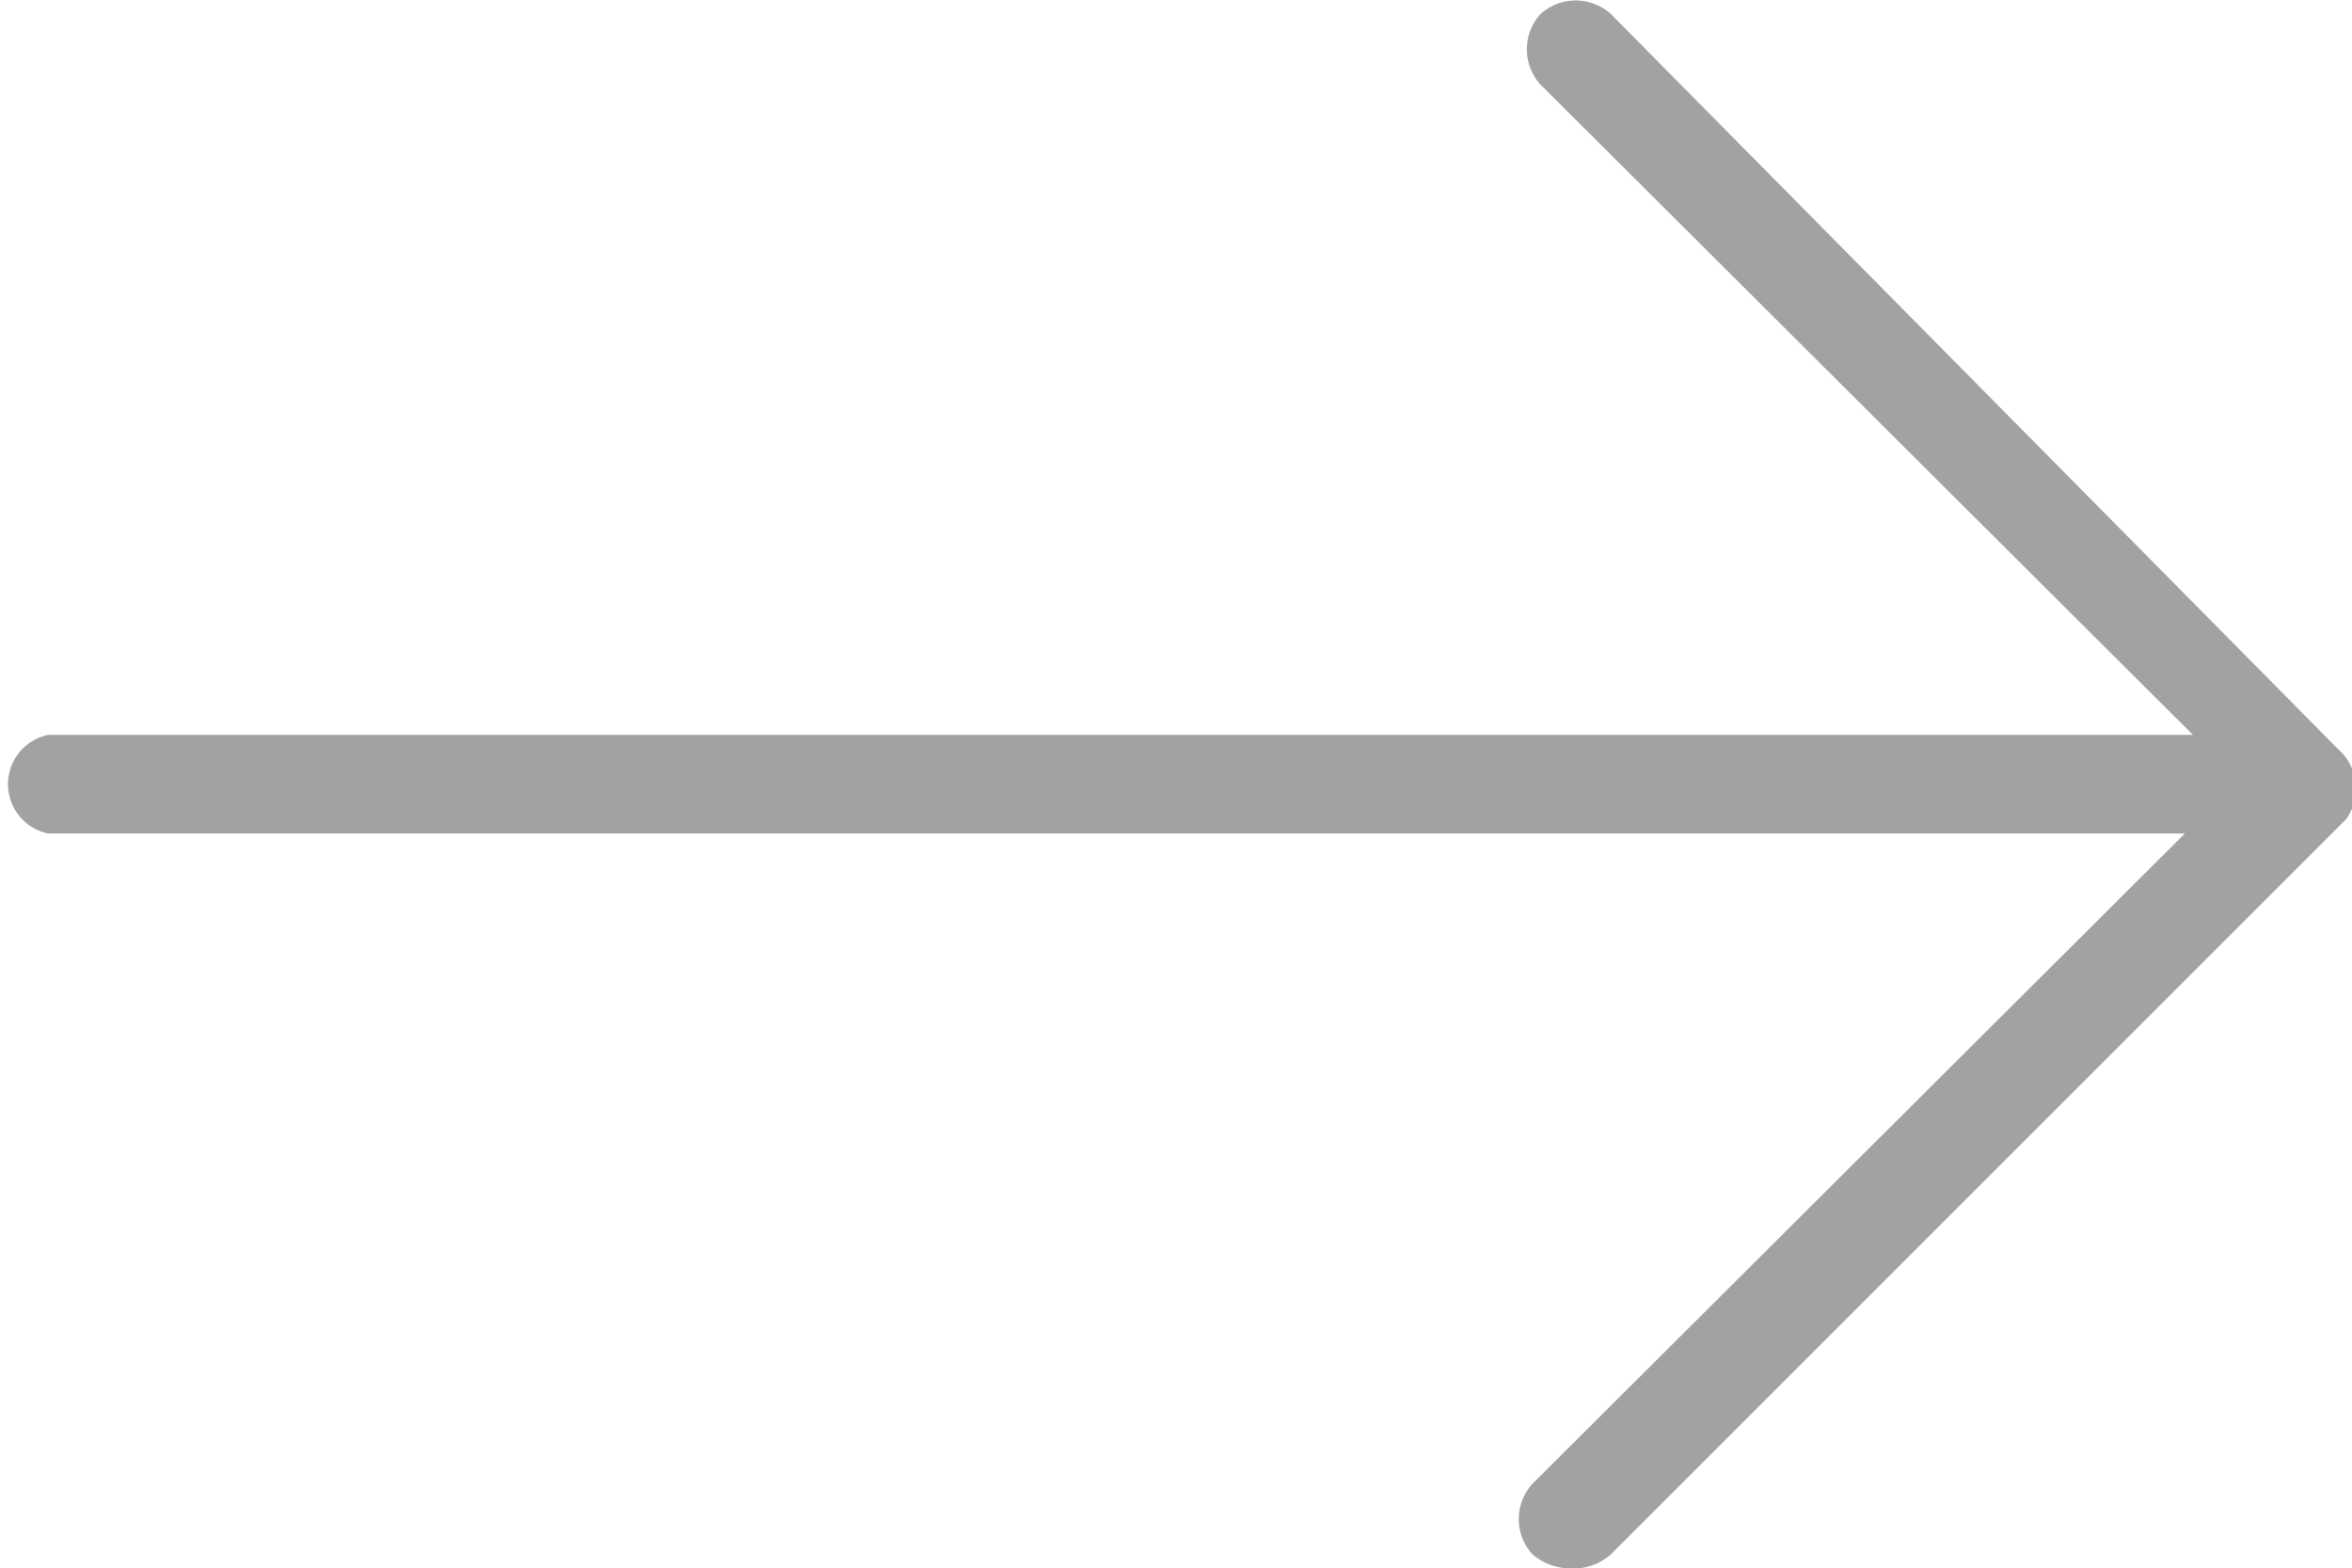 <svg xmlns="http://www.w3.org/2000/svg" viewBox="0 0 11.68 7.79"><defs><style>.cls-1{fill:#a2a2a2;}</style></defs><g id="Layer_2" data-name="Layer 2"><g id="Capa_1" data-name="Capa 1"><path class="cls-1" d="M11.61,3.72,8,.07a.26.26,0,0,0-.35,0,.26.26,0,0,0,0,.35l3.24,3.23H.24a.25.25,0,0,0,0,.49H10.85L7.61,7.37a.26.26,0,0,0,0,.35.29.29,0,0,0,.18.07A.28.28,0,0,0,8,7.72l3.65-3.65A.26.26,0,0,0,11.61,3.72Z"/></g></g></svg>